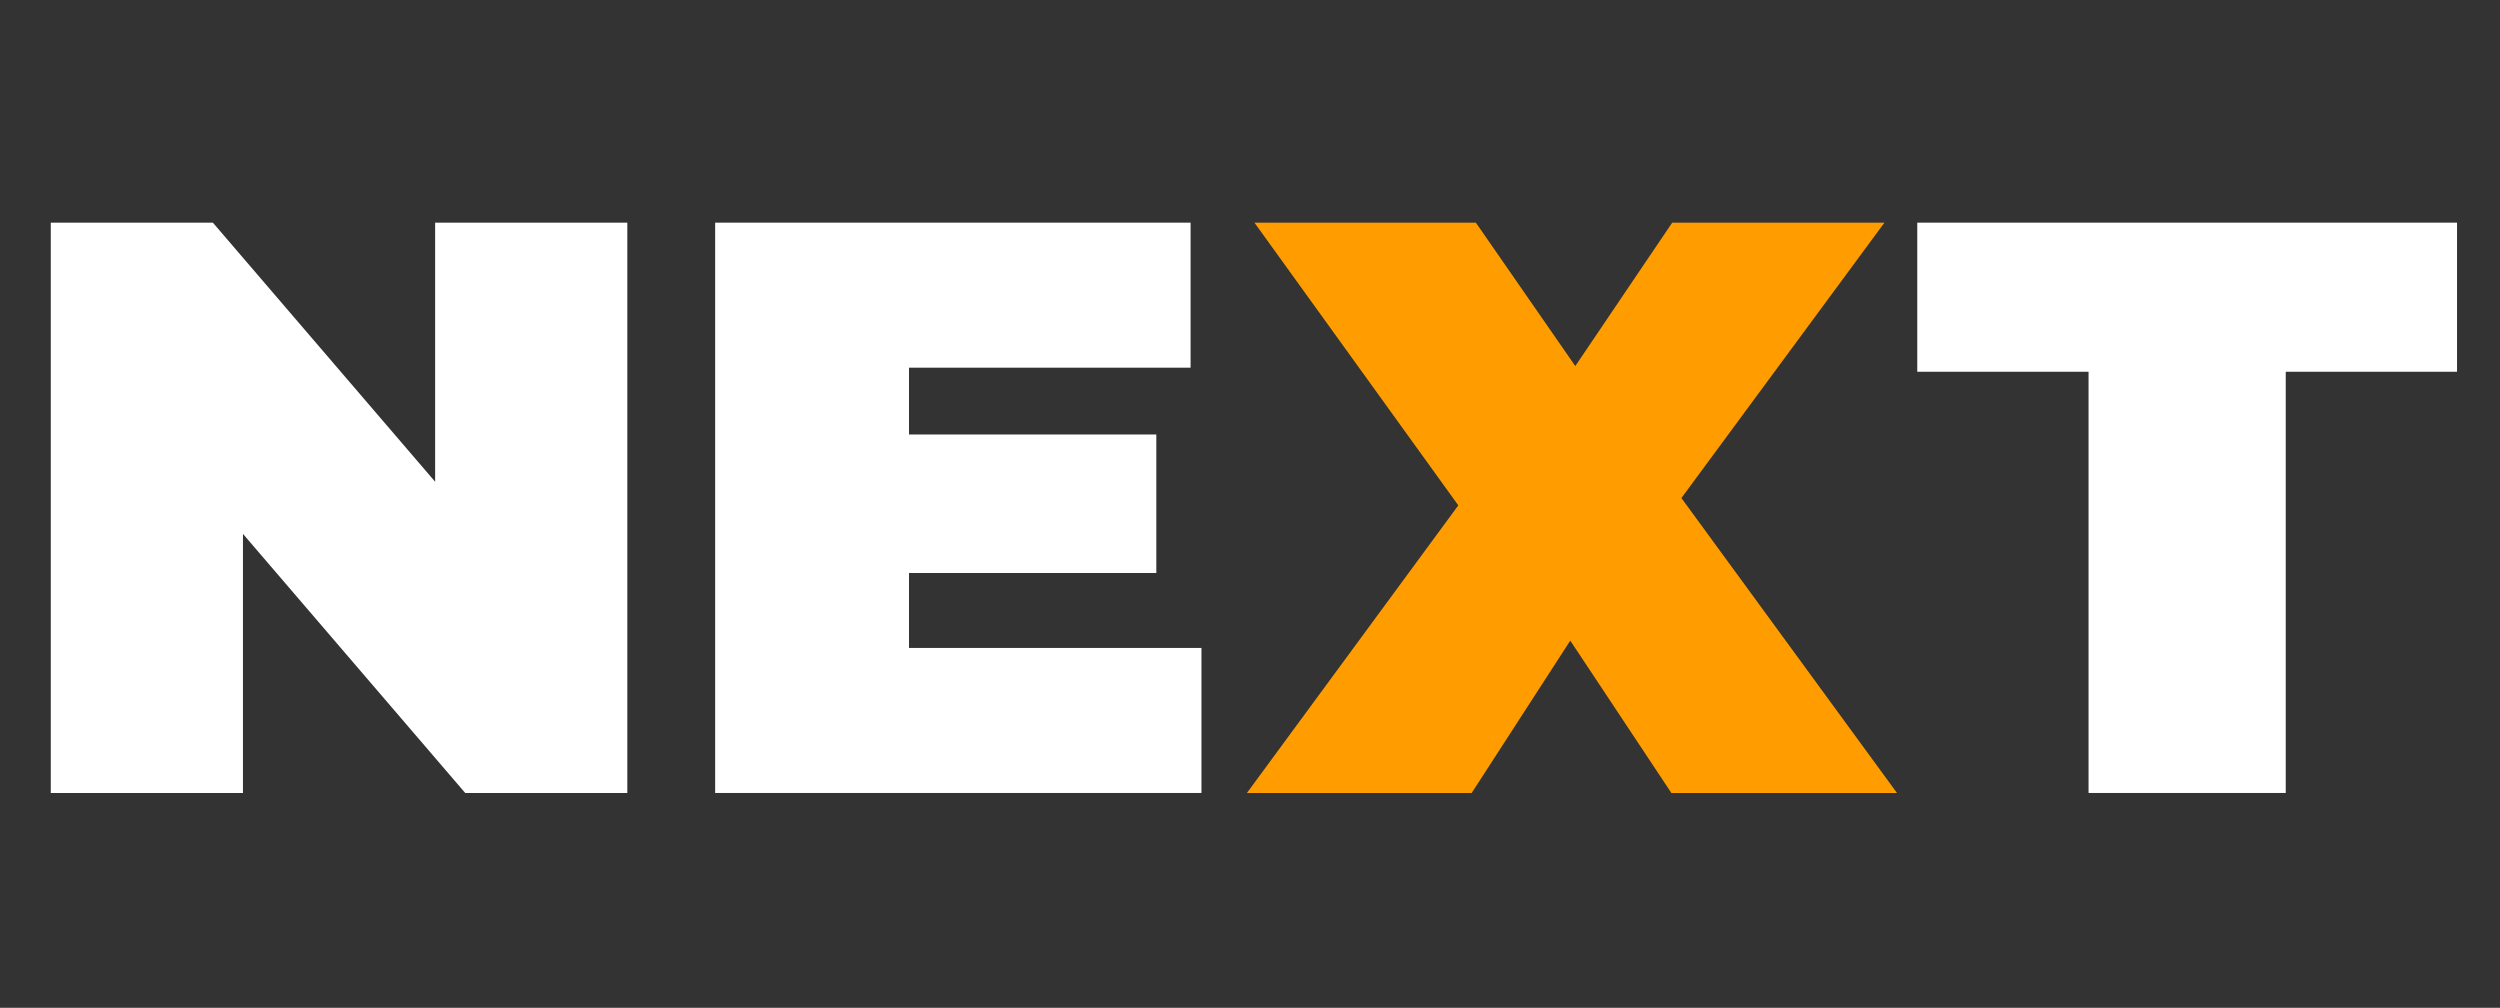 <svg xmlns="http://www.w3.org/2000/svg" width="640" height="258" fill="none"><rect width="100%" height="100%" fill="#333333" stroke="none"/><path fill="white" d="M111.394 57V123.326L54.497 57H13V203H62.197V136.674L119.094 203H160.591V57H111.394Z"/><path fill="white" d="M232.705 165.874V146.686H296.019V111.229H232.705V94.126H304.789V57H183.08V203H307.57V165.874H232.705Z"/><path fill="#FF9D00" d="M485.625 203L430.439 127.497L482.417 57H428.086L403.274 93.709L377.82 57H321.136L373.328 129.374L319.211 203H376.75L401.99 163.997L427.872 203H485.625Z"/><path fill="white" d="M534.67 203H585.15V95.169H629V57H490.82V95.169H534.67V203Z"/></svg>